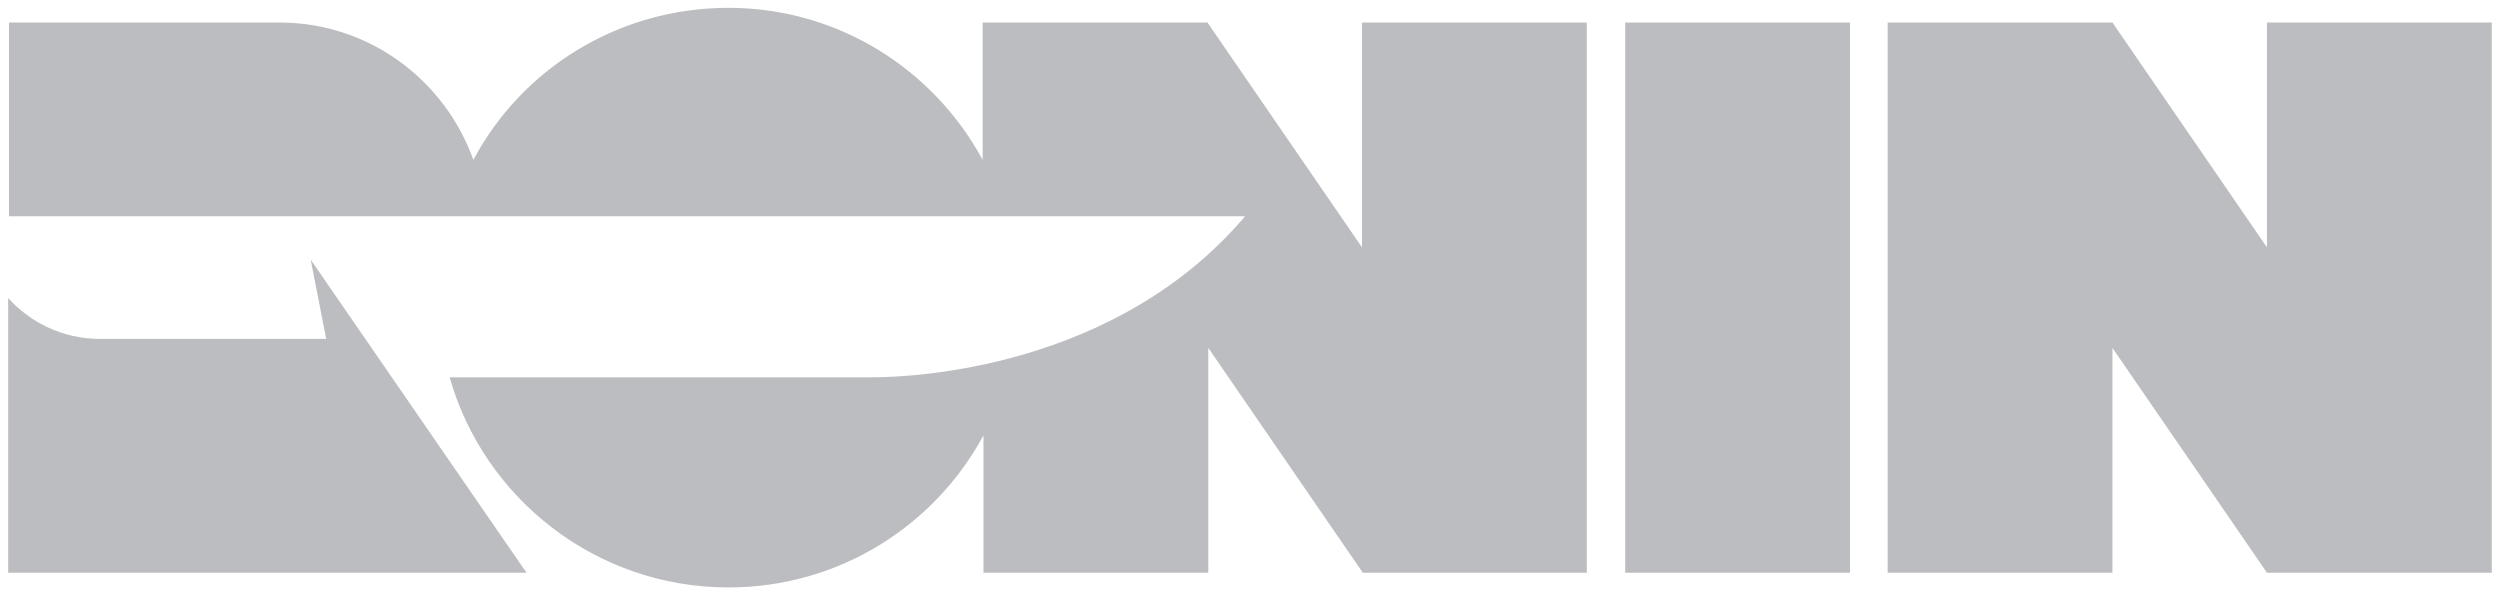 <svg width="84" height="20" viewBox="0 0 84 20" fill="none" xmlns="http://www.w3.org/2000/svg">
<g opacity="0.4">
<path d="M24.474 19.601C20.271 19.601 16.508 16.799 15.3 12.789H29.034C29.034 12.789 29.144 12.789 29.308 12.789C30.654 12.789 37.577 12.514 41.971 7.35L42.164 7.13H0.439V0.895H9.394C12.251 0.895 14.833 2.708 15.767 5.427L15.877 5.702L16.014 5.427C17.689 2.323 20.931 0.4 24.474 0.4C27.99 0.4 31.231 2.323 32.934 5.427L33.181 5.894V0.895H40.516L45.899 8.723V0.895H53.178V19.106H45.844L40.433 11.25V19.079H33.154V14.107L32.907 14.574C31.231 17.678 27.99 19.601 24.474 19.601ZM0.439 19.106V10.344C1.236 11.085 2.28 11.525 3.379 11.525C3.488 11.525 3.653 11.525 3.955 11.525H5.356C7.609 11.525 10.987 11.525 10.987 11.525H11.152L10.713 9.328L17.497 19.106H0.439ZM76.252 19.106L70.84 11.25V19.079H63.561V0.895H70.895L76.307 8.723V0.895H83.586V19.106H76.252ZM54.744 19.106V0.895H62.023V19.106H54.744Z" fill="#585A61"/>
<path d="M24.475 0.537C27.963 0.537 31.149 2.433 32.798 5.509L33.292 6.443V5.399V1.032H40.434L45.57 8.476L46.065 9.19V8.338V1.032H53.042V18.968H45.9L40.763 11.552L40.269 10.838V11.69V18.968H33.265V14.629V13.585L32.77 14.519C31.122 17.595 27.908 19.49 24.447 19.49C20.355 19.49 16.701 16.826 15.438 12.953H28.98C28.98 12.953 29.089 12.953 29.254 12.953C30.6 12.953 37.605 12.678 42.027 7.459L42.411 7.02H41.835H0.578V1.032H9.395C12.197 1.032 14.724 2.817 15.658 5.482L15.85 6.058L16.125 5.537C17.773 2.433 20.986 0.537 24.475 0.537ZM83.449 1.032V18.968H76.307L71.171 11.552L70.676 10.838V11.69V18.968H63.672V1.032H70.814L75.95 8.476L76.445 9.19V8.338V1.032H83.449ZM61.886 1.032V18.968H54.882V1.032H61.886ZM10.96 9.931L17.223 18.968H0.578V10.646C1.374 11.305 2.363 11.662 3.379 11.662C3.434 11.662 3.489 11.662 3.517 11.662H3.929C4.286 11.662 4.78 11.662 5.33 11.662C7.582 11.662 10.96 11.662 10.96 11.662H11.29L11.235 11.332L10.96 9.931ZM24.475 0.263C20.767 0.263 17.525 2.323 15.905 5.372C14.943 2.68 12.389 0.757 9.395 0.757H0.303V7.267H41.835C37.495 12.376 30.71 12.678 29.282 12.678C29.117 12.678 29.007 12.678 29.007 12.678H15.108C16.262 16.744 20.025 19.738 24.475 19.738C28.183 19.738 31.397 17.677 33.045 14.629V19.243H40.599V11.69L45.79 19.243H53.316V0.757H45.763V8.311L40.571 0.757H33.017V5.372C31.369 2.323 28.155 0.263 24.475 0.263ZM83.724 0.757H76.17V8.311L70.978 0.757H63.425V19.243H70.978V11.69L76.17 19.243H83.724V0.757ZM62.161 0.757H54.607V19.243H62.161V0.757ZM10.439 8.723L10.96 11.387C10.96 11.387 7.582 11.387 5.33 11.387C4.203 11.387 3.352 11.387 3.352 11.387C2.116 11.387 1.017 10.838 0.275 10.014V19.243H17.69L10.439 8.723Z" fill="#585A61"/>
</g>
</svg>
